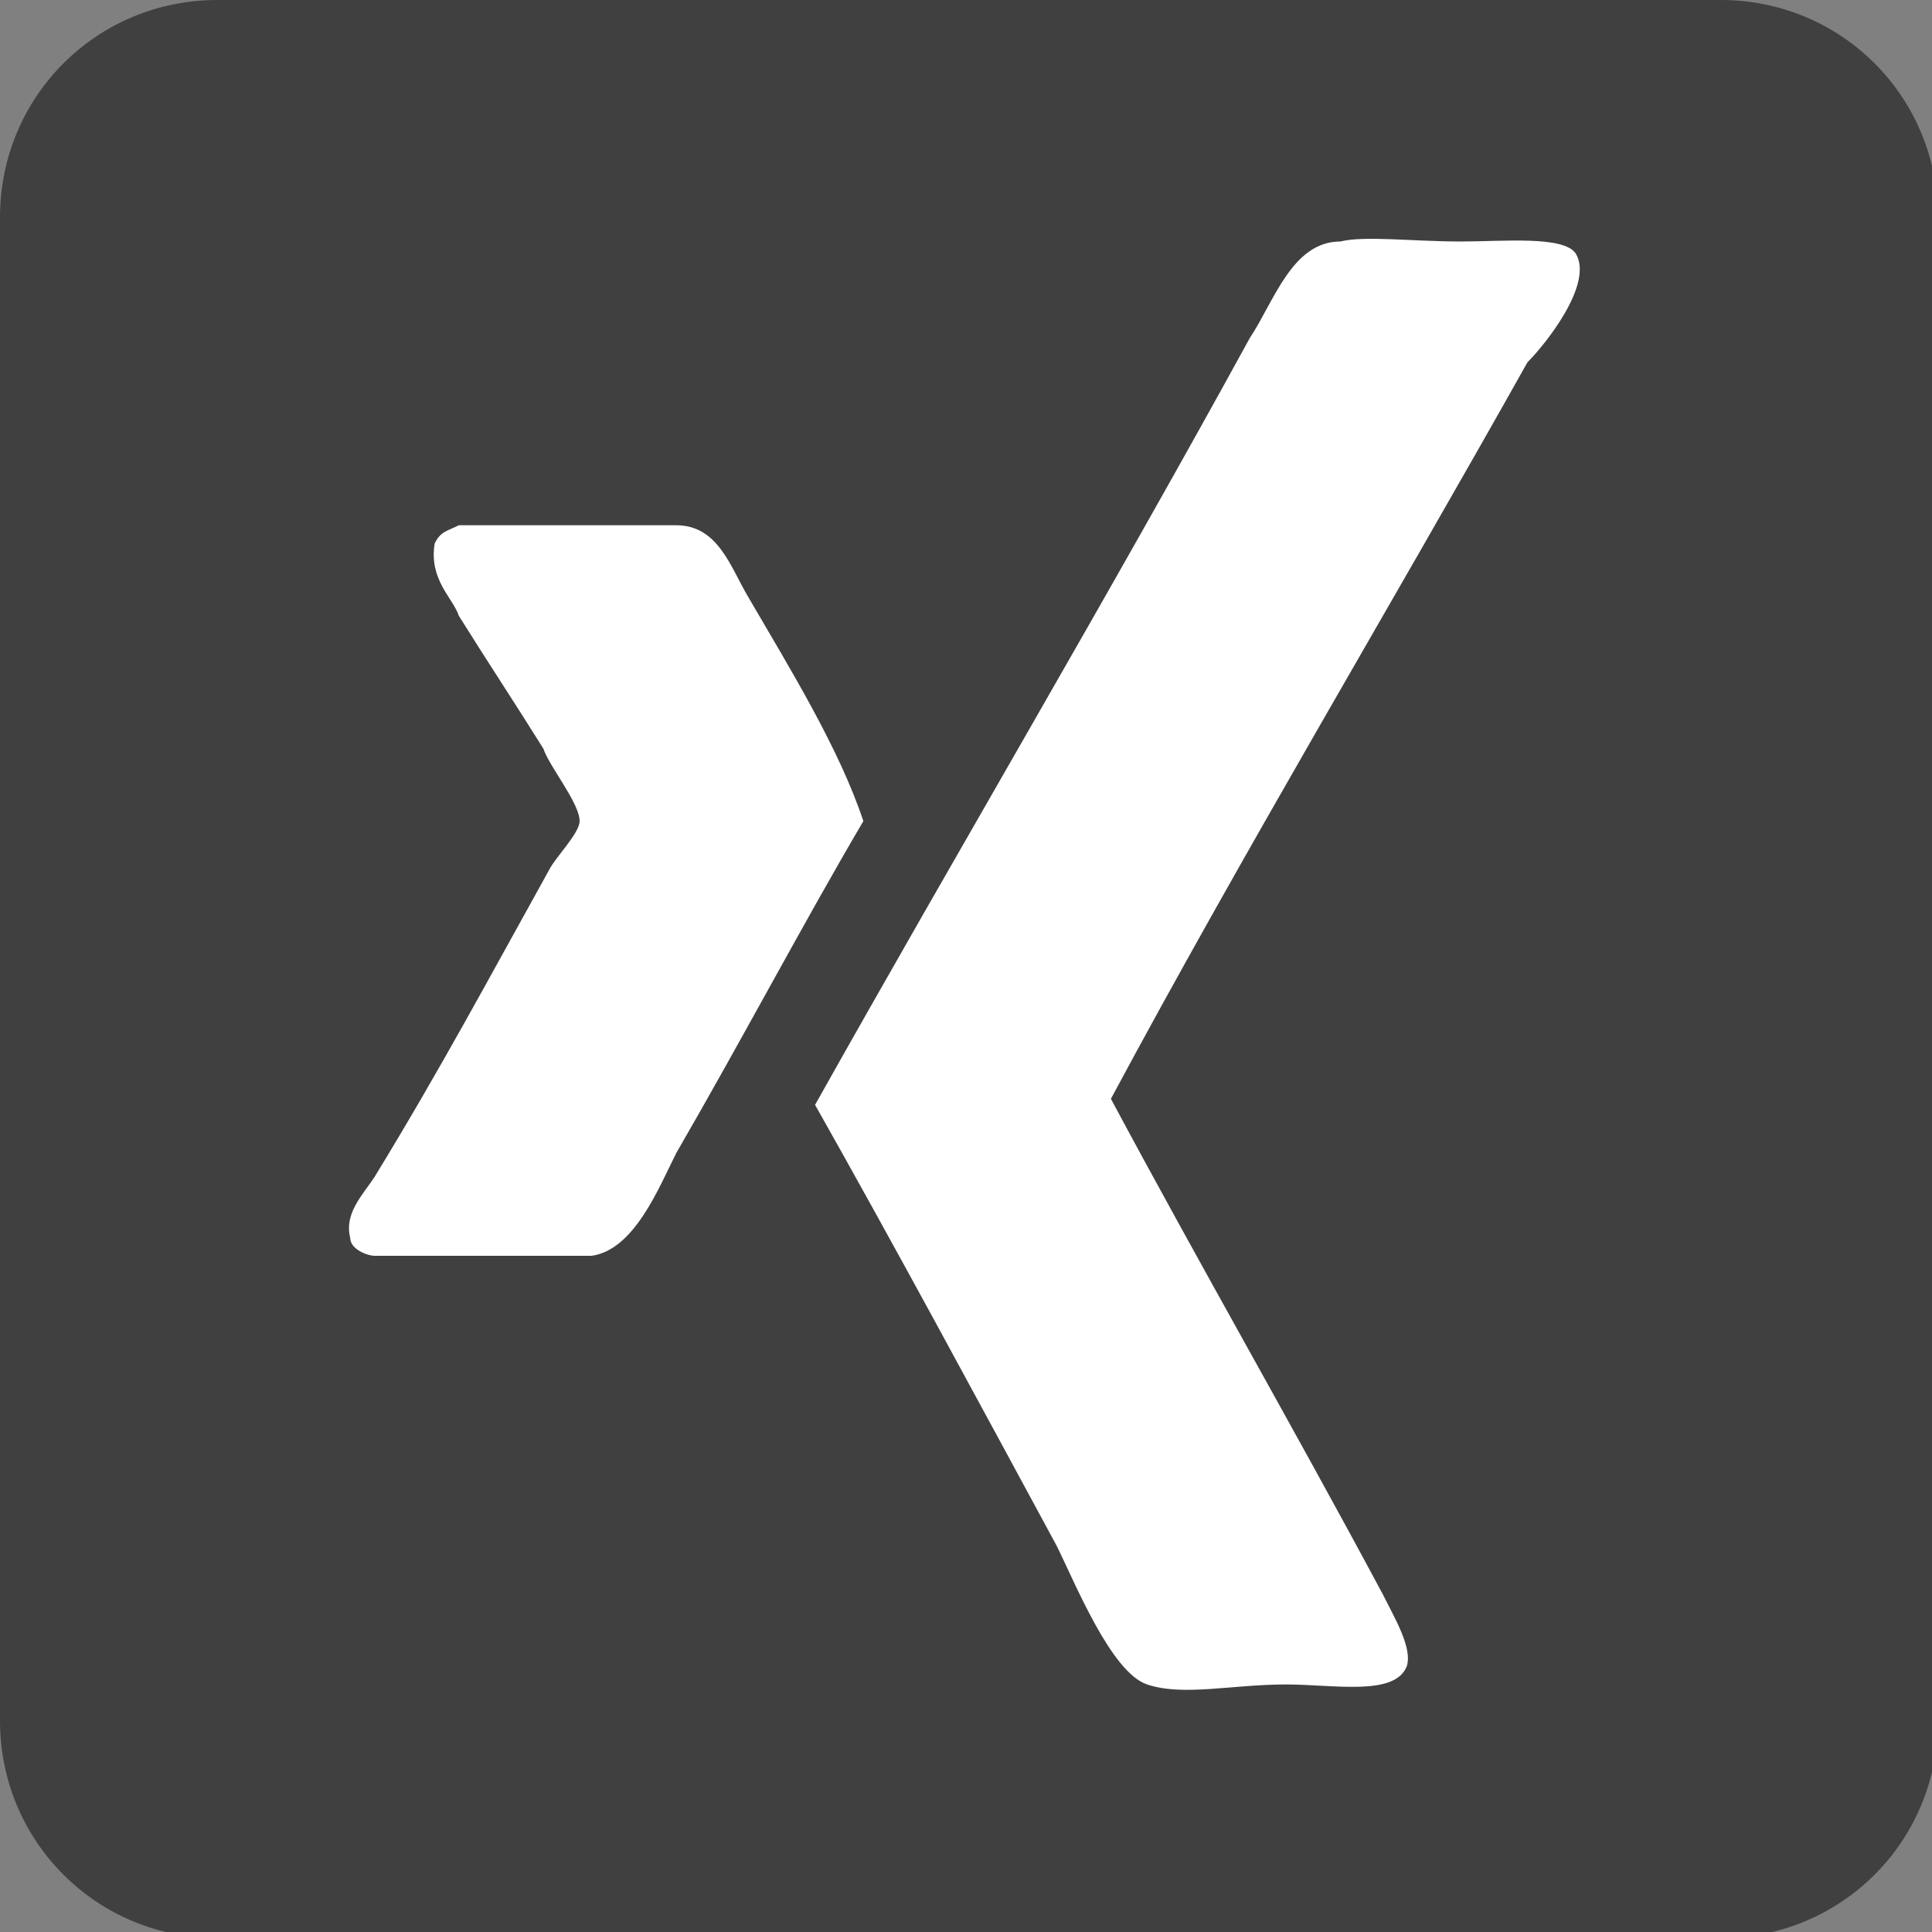 <?xml version="1.0" encoding="utf-8"?>
<!-- Generator: Adobe Illustrator 21.0.2, SVG Export Plug-In . SVG Version: 6.00 Build 0)  -->
<svg version="1.1" xmlns="http://www.w3.org/2000/svg" xmlns:xlink="http://www.w3.org/1999/xlink" x="0px" y="0px"
	 viewBox="0 0 32 32" style="enable-background:new 0 0 32 32;" xml:space="preserve">
<rect x="0" y="0" width="32" height="32" fill="#808080" stroke="none"/>
<style type="text/css">
	.st0{fill-rule:evenodd;clip-rule:evenodd;fill:#404040;}
	.st1{display:none;fill:#FFFFFF;}
	.st2{fill:#FFFFFF;}
</style>
<g id="Layer_1">
	<path class="st0" d="M3.6,0h24.9c2,0,3.6,1.6,3.6,3.6v24.9c0,2-1.6,3.6-3.6,3.6H3.6c-2,0-3.6-1.6-3.6-3.6V3.6C0,1.6,1.6,0,3.6,0z"
		/>
	<path class="st1" d="M23,17.6V23h-3v-5.1c0-1.3-0.4-2.1-1.5-2.1c-0.8,0-1.3,0.6-1.5,1.1c-0.1,0.2-0.1,0.5-0.1,0.8V23h-3
		c0,0,0-8.6,0-9.4h3v1.3c0,0,0,0,0,0h0v0c0.4-0.6,1.1-1.6,2.7-1.6C21.5,13.3,23,14.7,23,17.6z M10.7,9C9.7,9,9,9.7,9,10.6
		c0,0.9,0.7,1.6,1.7,1.6h0c1,0,1.7-0.7,1.7-1.6C12.4,9.7,11.7,9,10.7,9z M9.2,23h3v-9.4h-3V23z"/>
</g>
<g id="Layer_2">
	<g>
		<path class="st2" d="M26.1,4.2C25.9,3.9,24.9,4,24.2,4c-0.8,0-1.6-0.1-2,0c-0.8,0-1.1,1-1.5,1.6c-2.3,4.2-4.9,8.6-7.2,12.7
			c1.3,2.3,2.7,4.9,4,7.3c0.3,0.6,0.9,2.1,1.5,2.3c0.6,0.2,1.4,0,2.3,0c0.8,0,1.8,0.2,2-0.3c0.1-0.3-0.2-0.8-0.4-1.2
			c-1.5-2.8-3-5.4-4.5-8.2c2.2-4.1,4.6-8.1,6.9-12.2C25.6,5.7,26.4,4.7,26.1,4.2z"/>
		<path class="st2" d="M12.4,9.9c-0.3-0.5-0.5-1.2-1.2-1.2c-1.2,0-2.4,0-3.6,0C7.4,8.8,7.3,8.8,7.2,9c-0.1,0.6,0.3,0.9,0.4,1.2
			C8.1,11,8.5,11.6,9,12.4c0.1,0.3,0.6,0.9,0.6,1.2c0,0.2-0.4,0.6-0.5,0.8c-1,1.8-1.8,3.3-2.9,5.1c-0.2,0.3-0.5,0.6-0.4,1
			c0,0.2,0.3,0.3,0.4,0.3c1.2,0,2.4,0,3.6,0c0.7-0.1,1.1-1.1,1.4-1.7c1.1-1.9,2.1-3.8,3.1-5.5C13.9,12.4,13.1,11.1,12.4,9.9z"/>
	</g>
</g>
</svg>
